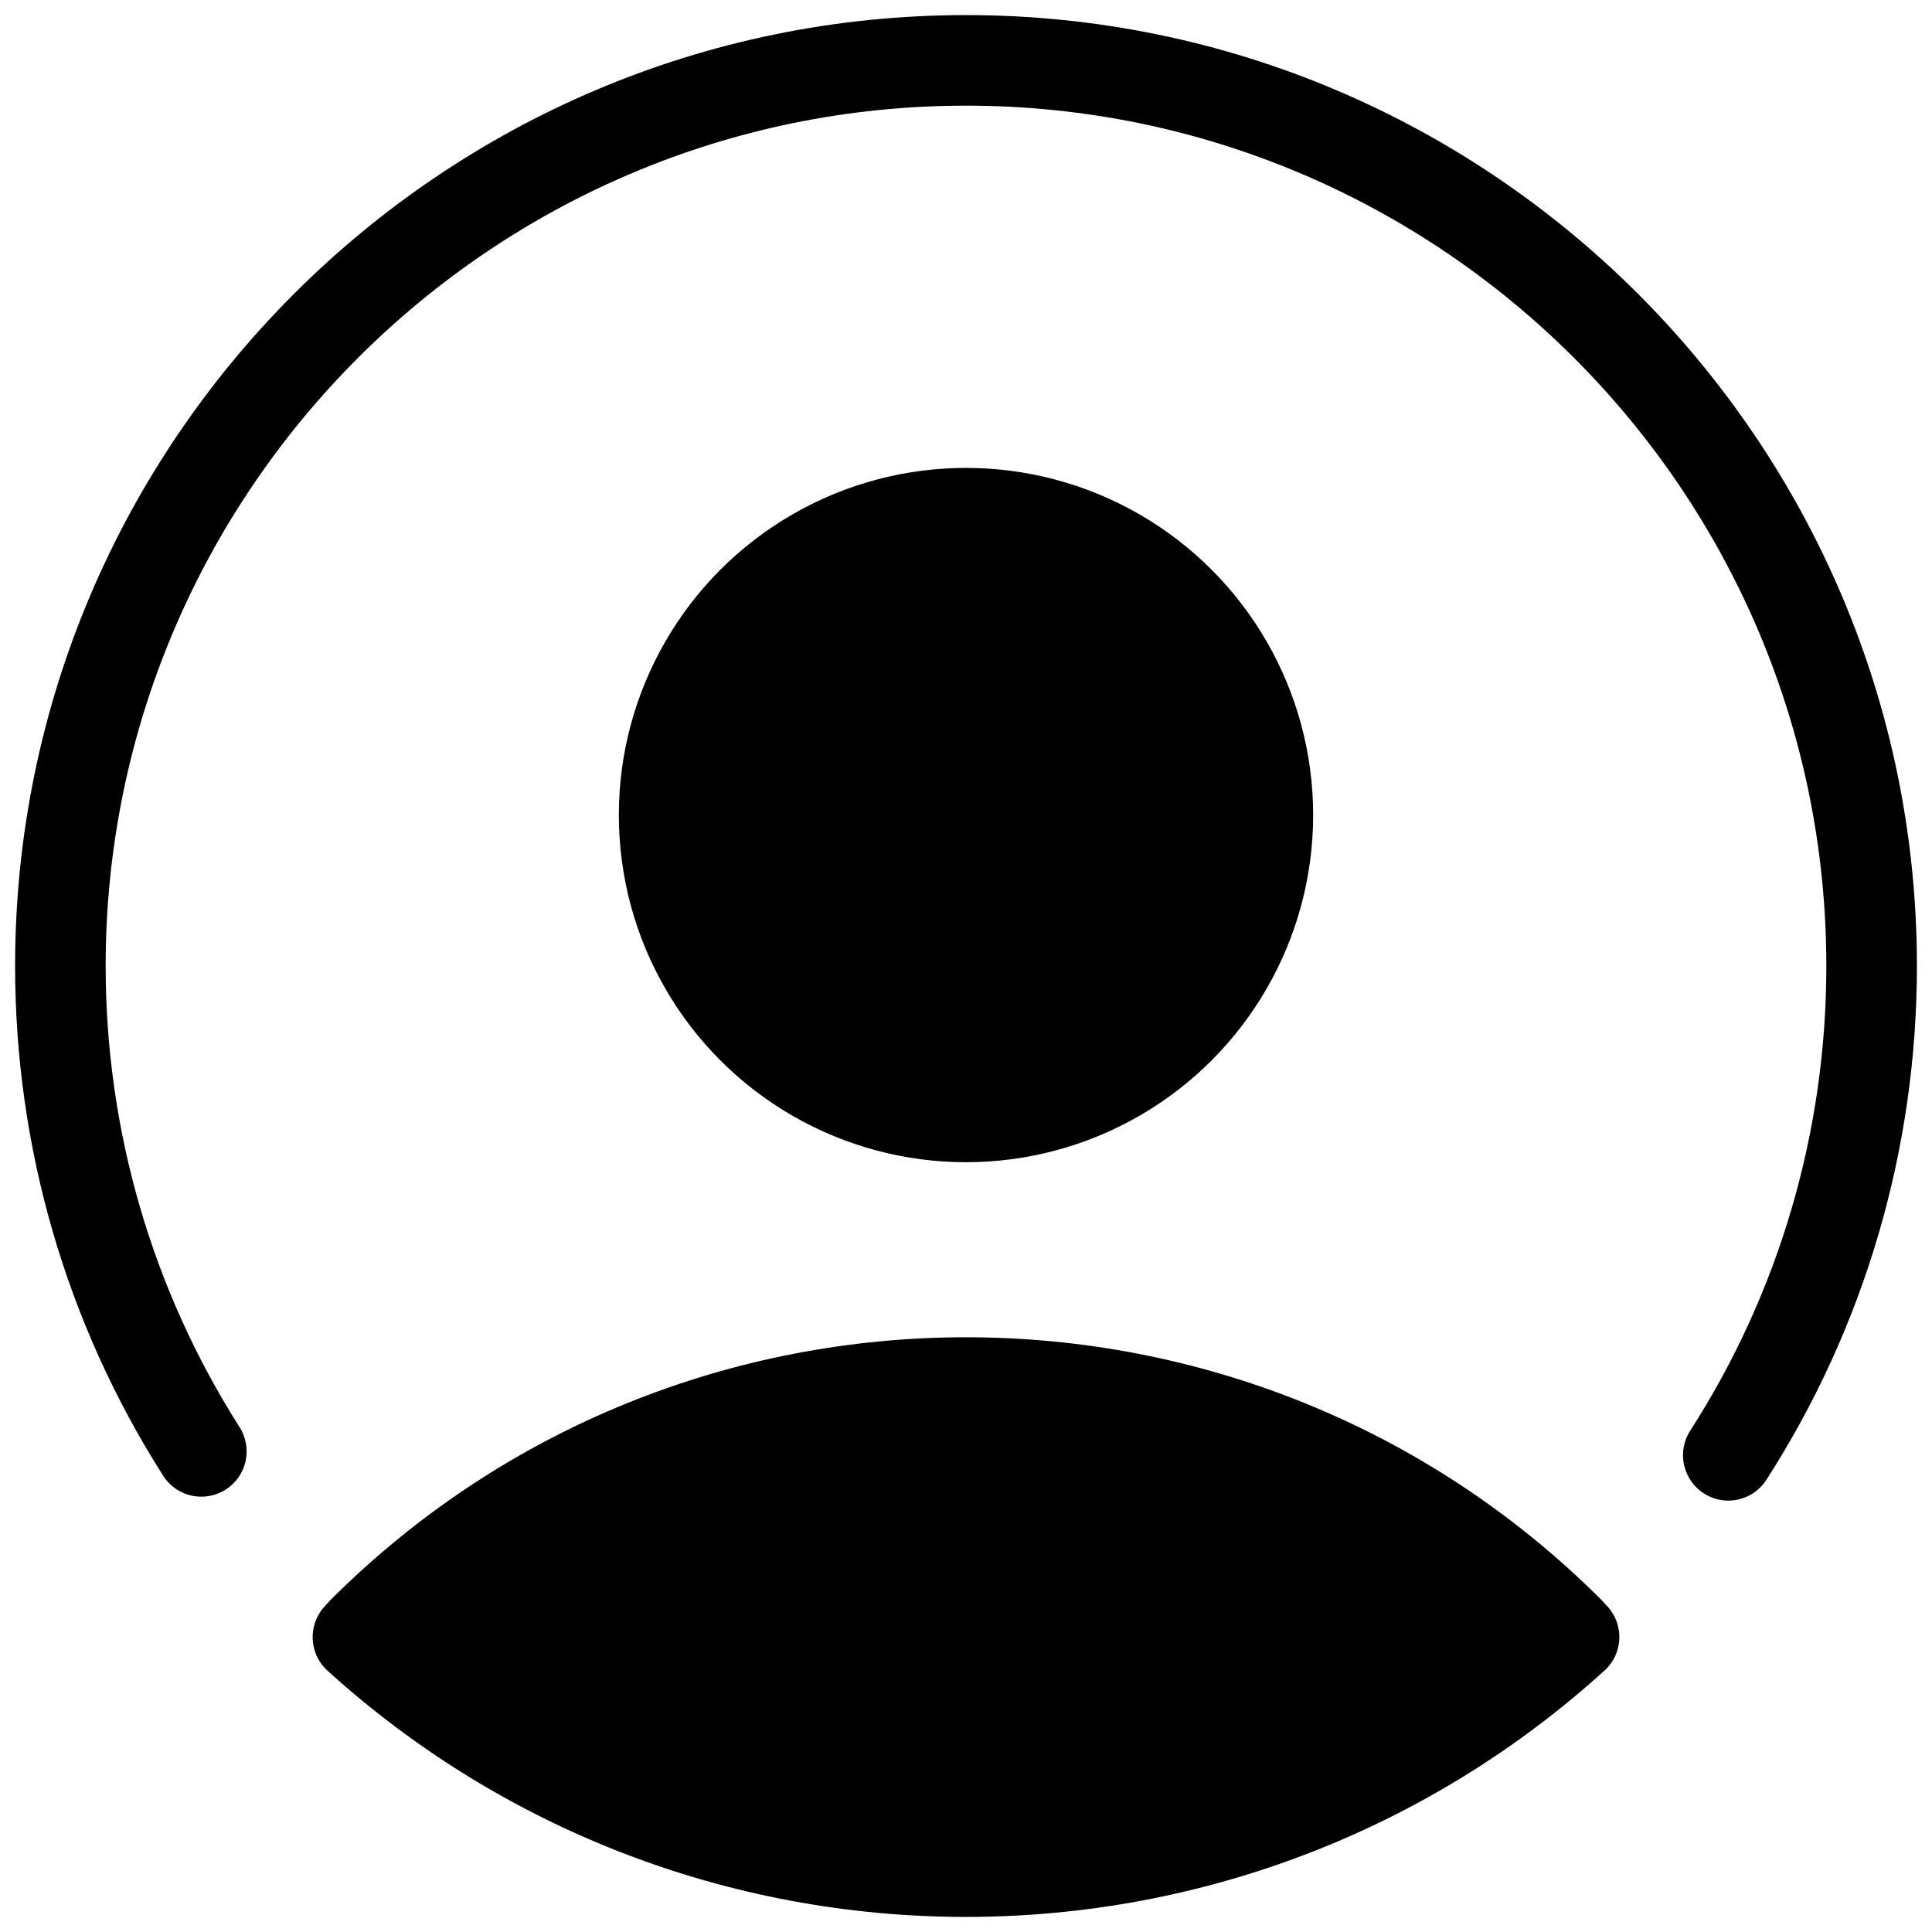 <?xml version="1.0" encoding="UTF-8"?>
<svg xmlns="http://www.w3.org/2000/svg" xmlns:xlink="http://www.w3.org/1999/xlink" id="Layer_1" style="enable-background:new 0 0 128 128;" version="1.1" viewBox="0 0 128 128" xml:space="preserve">
  <g>
    <path d="M64,1C29.26,1,1,29.26,1,64c0,12.01,3.39,23.69,9.81,33.77c0.89,1.4,2.74,1.81,4.14,0.92c1.4-0.89,1.81-2.74,0.92-4.14   C10.07,85.43,7,74.86,7,64C7,32.57,32.57,7,64,7s57,25.57,57,57c0,10.96-3.12,21.61-9.02,30.79c-0.9,1.39-0.49,3.25,0.9,4.15   c0.5,0.32,1.06,0.48,1.62,0.48c0.99,0,1.95-0.49,2.53-1.38C123.55,87.89,127,76.12,127,64C127,29.26,98.74,1,64,1z"></path>
    <path d="M21.78,106.13l-0.29,0.32c-1.11,1.23-1.02,3.12,0.21,4.24C33.3,121.21,48.32,127,64,127s30.7-5.79,42.3-16.32   c1.23-1.11,1.32-3.01,0.21-4.24c-0.05-0.05-0.1-0.1-0.15-0.15c-0.07-0.09-0.16-0.19-0.24-0.27c-23.22-23.23-61.02-23.23-84.24,0   C21.84,106.06,21.81,106.09,21.78,106.13z"></path>
    <circle cx="64" cy="54" r="23"></circle>
  </g>
</svg>
